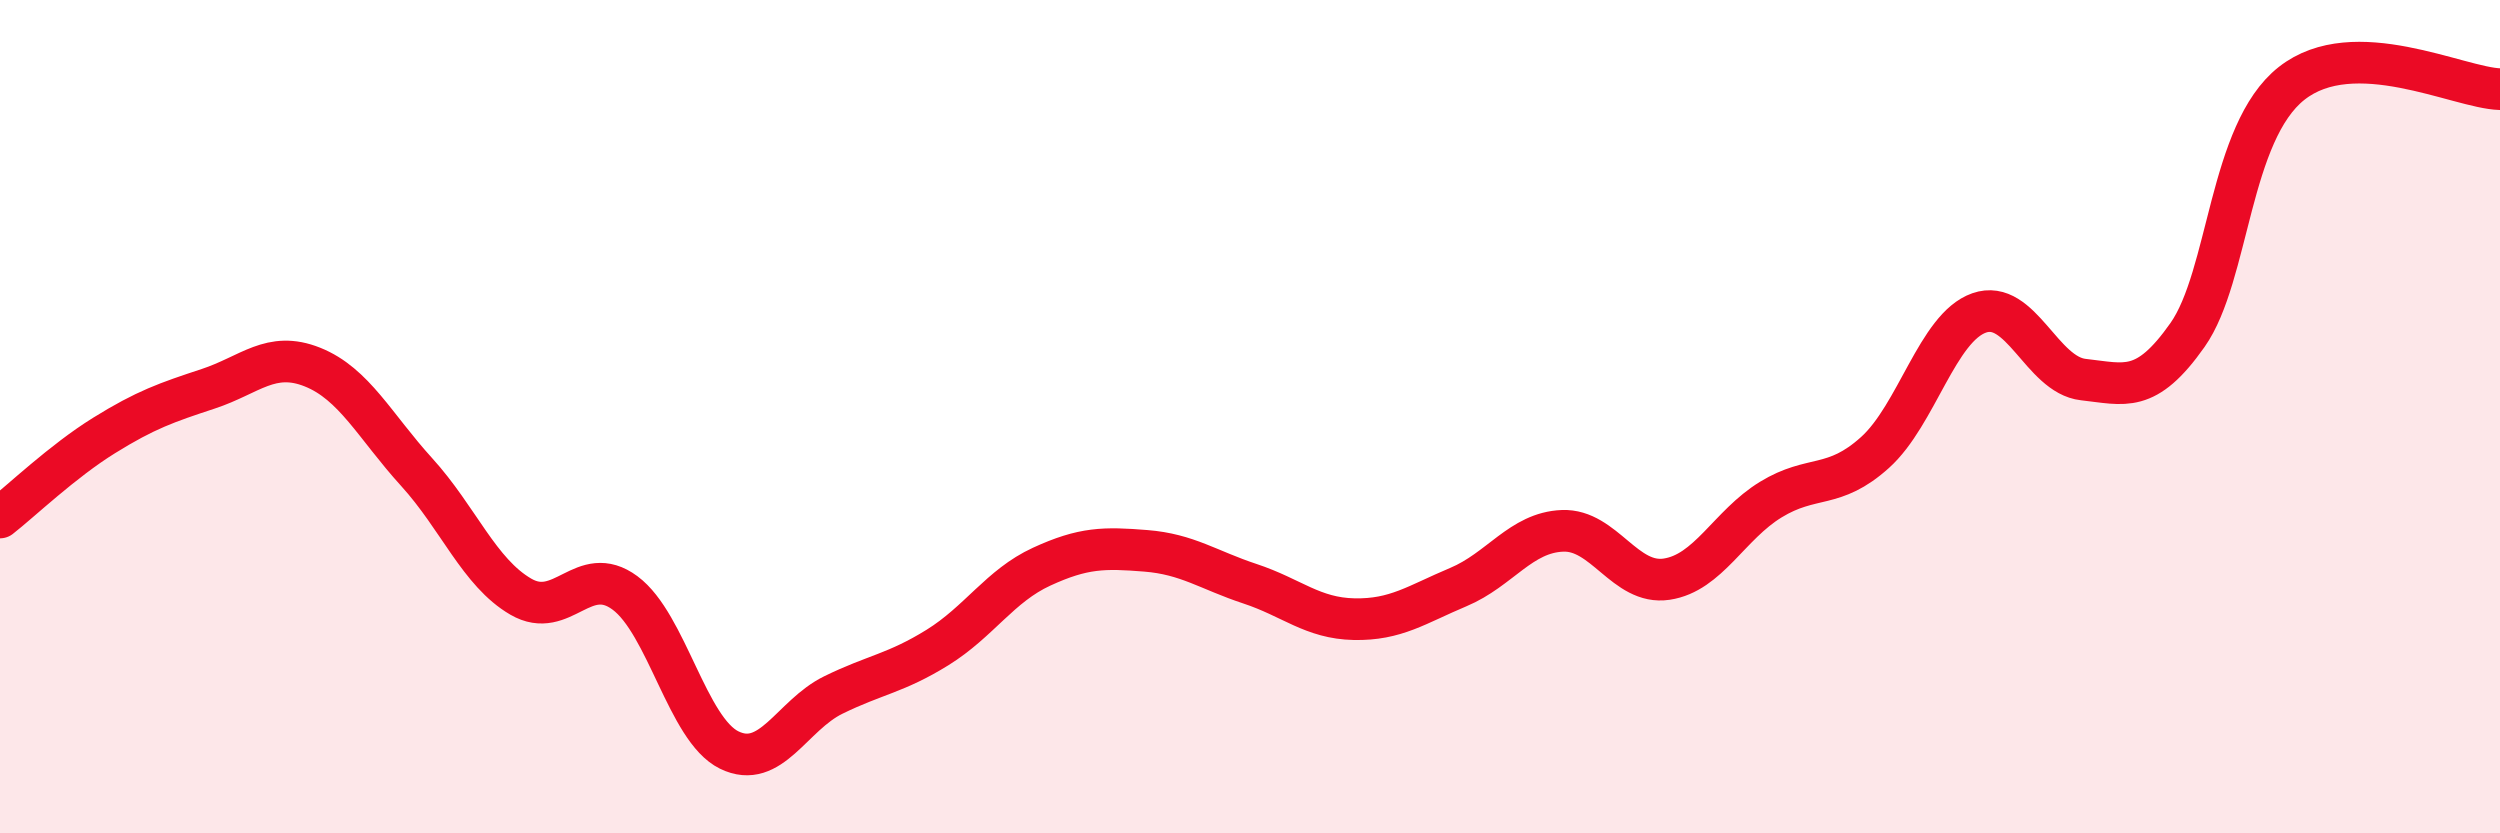
    <svg width="60" height="20" viewBox="0 0 60 20" xmlns="http://www.w3.org/2000/svg">
      <path
        d="M 0,12.42 C 0.5,12.03 1.5,11.07 2.5,10.45 C 3.5,9.83 4,9.66 5,9.33 C 6,9 6.5,8.41 7.5,8.81 C 8.5,9.21 9,10.23 10,11.33 C 11,12.43 11.5,13.74 12.5,14.32 C 13.5,14.9 14,13.49 15,14.23 C 16,14.97 16.5,17.51 17.5,18 C 18.5,18.49 19,17.17 20,16.68 C 21,16.19 21.5,16.16 22.5,15.54 C 23.5,14.92 24,14.06 25,13.6 C 26,13.14 26.5,13.14 27.5,13.22 C 28.5,13.3 29,13.68 30,14.01 C 31,14.34 31.5,14.84 32.5,14.86 C 33.5,14.88 34,14.51 35,14.09 C 36,13.67 36.5,12.78 37.5,12.74 C 38.5,12.7 39,14.05 40,13.9 C 41,13.75 41.5,12.6 42.5,11.99 C 43.5,11.38 44,11.76 45,10.86 C 46,9.96 46.5,7.86 47.5,7.51 C 48.5,7.16 49,9 50,9.11 C 51,9.22 51.5,9.46 52.5,8.04 C 53.5,6.62 53.5,3.18 55,2 C 56.5,0.82 59,2.11 60,2.14L60 20L0 20Z"
        fill="#EB0A25"
        opacity="0.1"
        stroke-linecap="round"
        stroke-linejoin="round"
      />
      <path
        d="M 0,12.42 C 0.5,12.03 1.5,11.07 2.5,10.45 C 3.5,9.83 4,9.66 5,9.33 C 6,9 6.5,8.41 7.5,8.81 C 8.5,9.21 9,10.23 10,11.33 C 11,12.43 11.5,13.74 12.5,14.32 C 13.5,14.9 14,13.49 15,14.23 C 16,14.97 16.5,17.51 17.5,18 C 18.5,18.49 19,17.17 20,16.68 C 21,16.19 21.5,16.16 22.5,15.54 C 23.5,14.92 24,14.06 25,13.6 C 26,13.14 26.5,13.14 27.5,13.22 C 28.5,13.3 29,13.68 30,14.01 C 31,14.34 31.5,14.84 32.5,14.86 C 33.5,14.88 34,14.51 35,14.09 C 36,13.67 36.5,12.78 37.5,12.74 C 38.5,12.7 39,14.05 40,13.9 C 41,13.75 41.5,12.6 42.5,11.99 C 43.5,11.38 44,11.76 45,10.86 C 46,9.96 46.5,7.86 47.5,7.51 C 48.5,7.16 49,9 50,9.11 C 51,9.22 51.5,9.46 52.5,8.04 C 53.5,6.62 53.5,3.18 55,2 C 56.5,0.82 59,2.11 60,2.14"
        stroke="#EB0A25"
        stroke-width="1"
        fill="none"
        stroke-linecap="round"
        stroke-linejoin="round"
      />
    </svg>
  